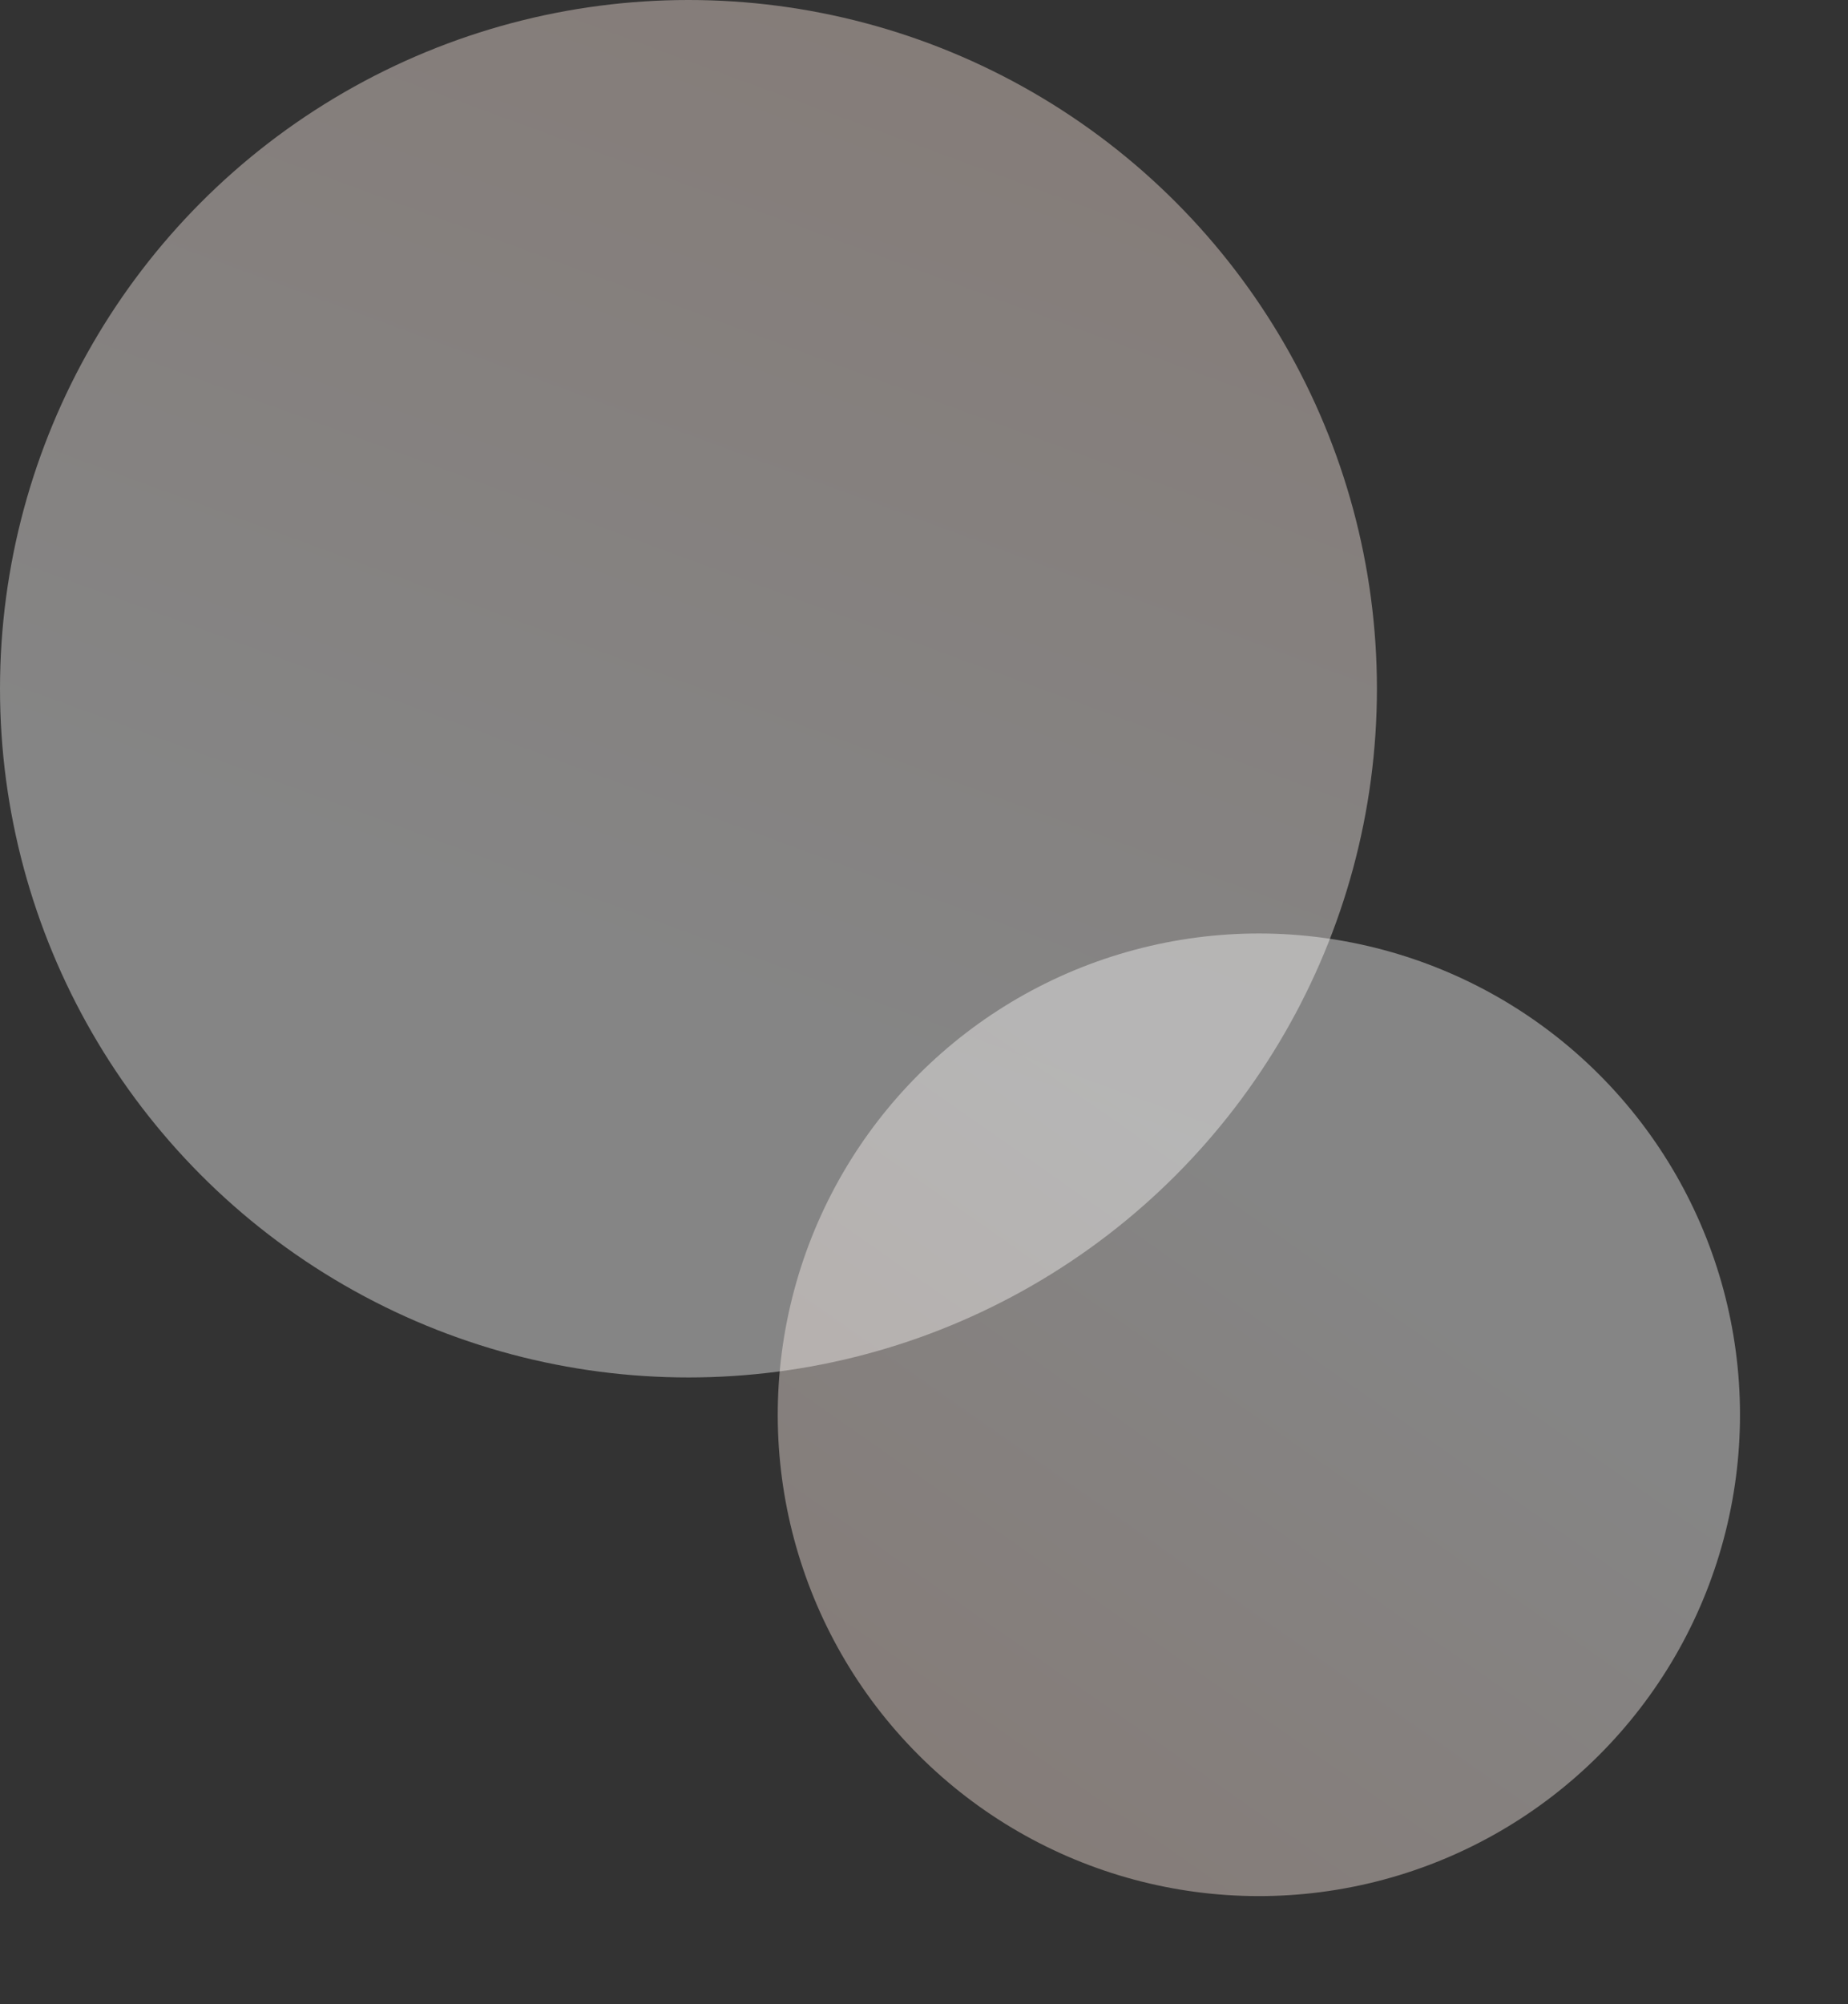 <svg xmlns="http://www.w3.org/2000/svg" xmlns:xlink="http://www.w3.org/1999/xlink" width="320.766" height="347.766" viewBox="0 0 320.766 347.766">
  <rect x="0" y="0" width="320.766" height="347.766" fill="#333333" stroke="none"/>
  <defs>
    <linearGradient id="linear-gradient" x1="0.608" y1="0.761" x2="0.876" y2="0.032" gradientUnits="objectBoundingBox">
      <stop offset="0" stop-color="#fff"/>
      <stop offset="1" stop-color="#ffe8de"/>
    </linearGradient>
  </defs>
  <g id="グループ_8629" data-name="グループ 8629" transform="translate(-1080.5 -4736.234)">
    <circle id="楕円形_338" data-name="楕円形 338" cx="119.5" cy="119.5" r="119.5" transform="translate(1080.5 4736.234)" opacity="0.4" fill="url(#linear-gradient)"/>
    <circle id="楕円形_339" data-name="楕円形 339" cx="83.5" cy="83.5" r="83.5" transform="matrix(-0.966, -0.259, 0.259, -0.966, 1358.043, 5084)" opacity="0.4" fill="url(#linear-gradient)"/>
  </g>
</svg>
